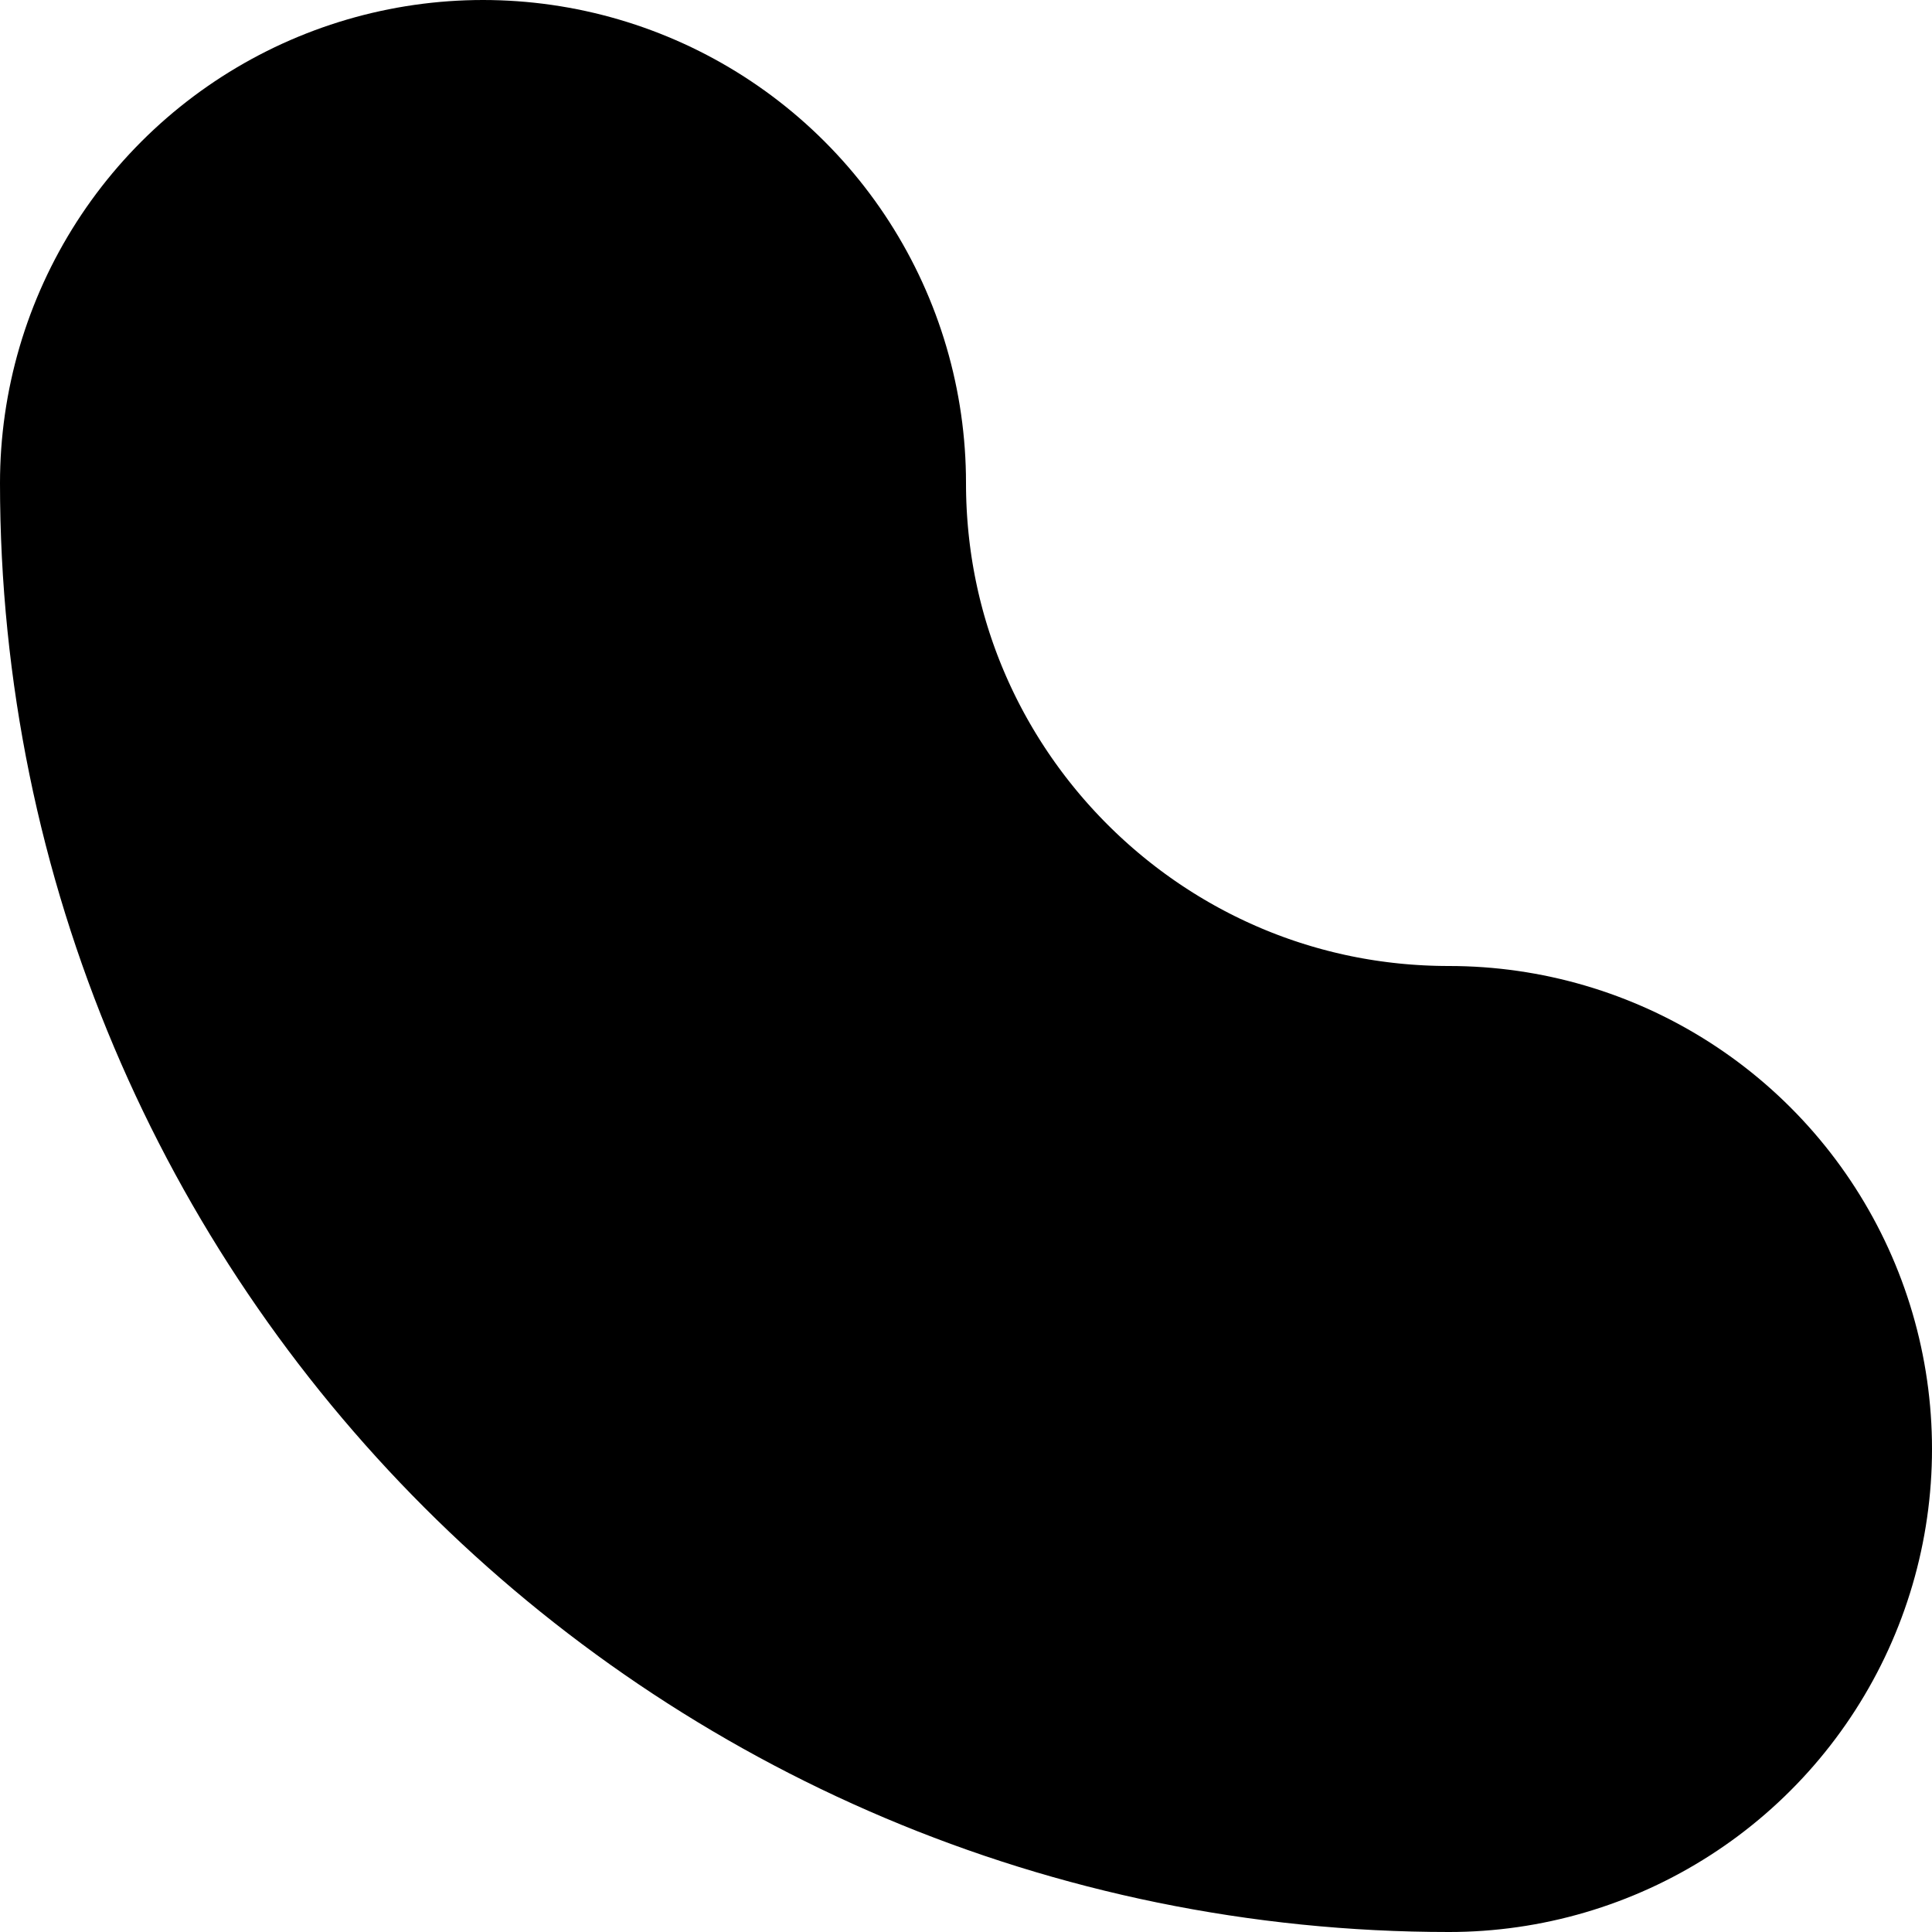 <?xml version="1.0" encoding="utf-8"?>
<svg xmlns="http://www.w3.org/2000/svg" fill="none" height="100%" overflow="visible" preserveAspectRatio="none" style="display: block;" viewBox="0 0 8 8" width="100%">
<path d="M6 6C3.791 6 2 4.209 2 2" id="Vector" stroke="black" stroke-linecap="round" stroke-width="4"/>
</svg>